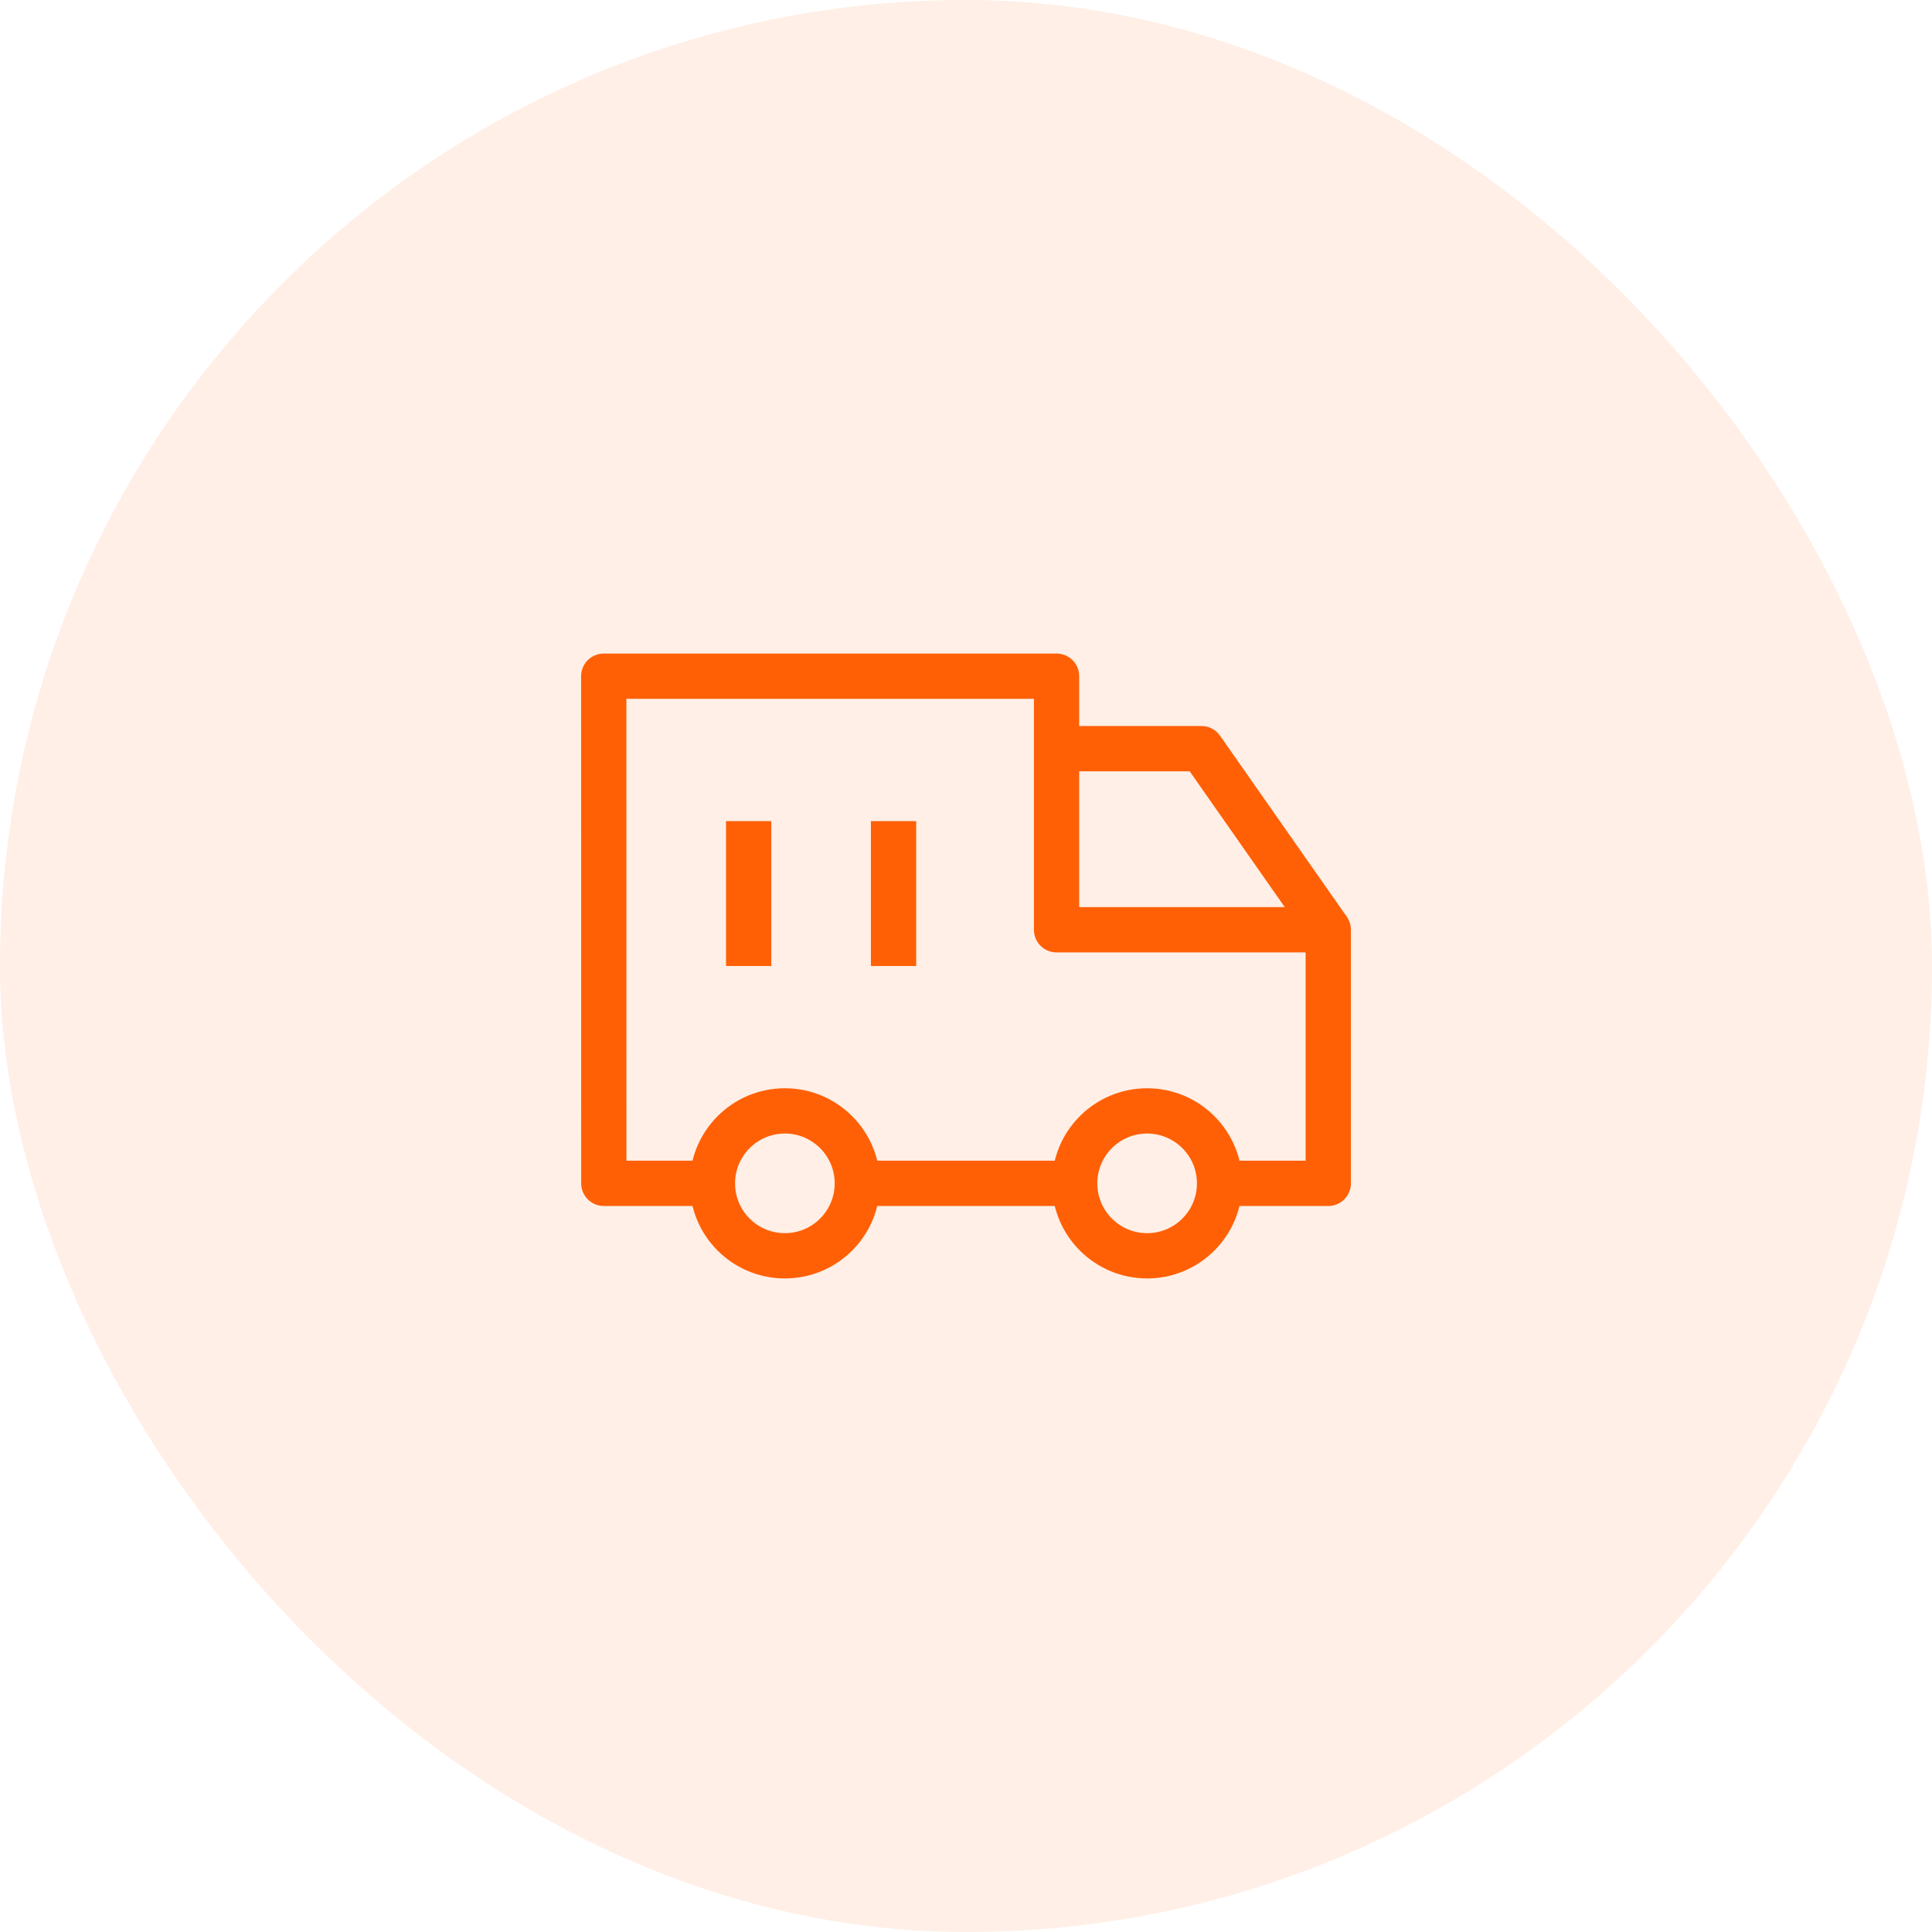 <svg width="64" height="64" viewBox="0 0 64 64" fill="none" xmlns="http://www.w3.org/2000/svg">
<rect width="64" height="64" rx="32" fill="#FF6006" fill-opacity="0.1"/>
<path d="M38 41.6C39.325 41.6 40.4 40.526 40.4 39.2C40.4 37.875 39.325 36.8 38 36.8C36.675 36.8 35.6 37.875 35.6 39.2C35.6 40.526 36.675 41.6 38 41.6Z" stroke="#FF6006" stroke-width="1.5" stroke-linejoin="round"/>
<path d="M26 41.6C27.326 41.6 28.4 40.526 28.4 39.2C28.4 37.875 27.326 36.8 26 36.8C24.674 36.8 23.6 37.875 23.6 39.2C23.6 40.526 24.674 41.6 26 41.6Z" stroke="#FF6006" stroke-width="1.5" stroke-linejoin="round"/>
<path d="M23.6 39.2H20.002L20 22.4H35V30.8H44V39.2H40.4M28.4 39.2H35.6" stroke="#FF6006" stroke-width="1.5" stroke-linejoin="round"/>
<path d="M35 24.8H39.8L44 30.8" stroke="#FF6006" stroke-width="1.5" stroke-linejoin="round"/>
<path d="M29.6 27.2V32M24.8 27.2V32" stroke="#FF6006" stroke-width="1.5" stroke-linejoin="round"/>
</svg>
